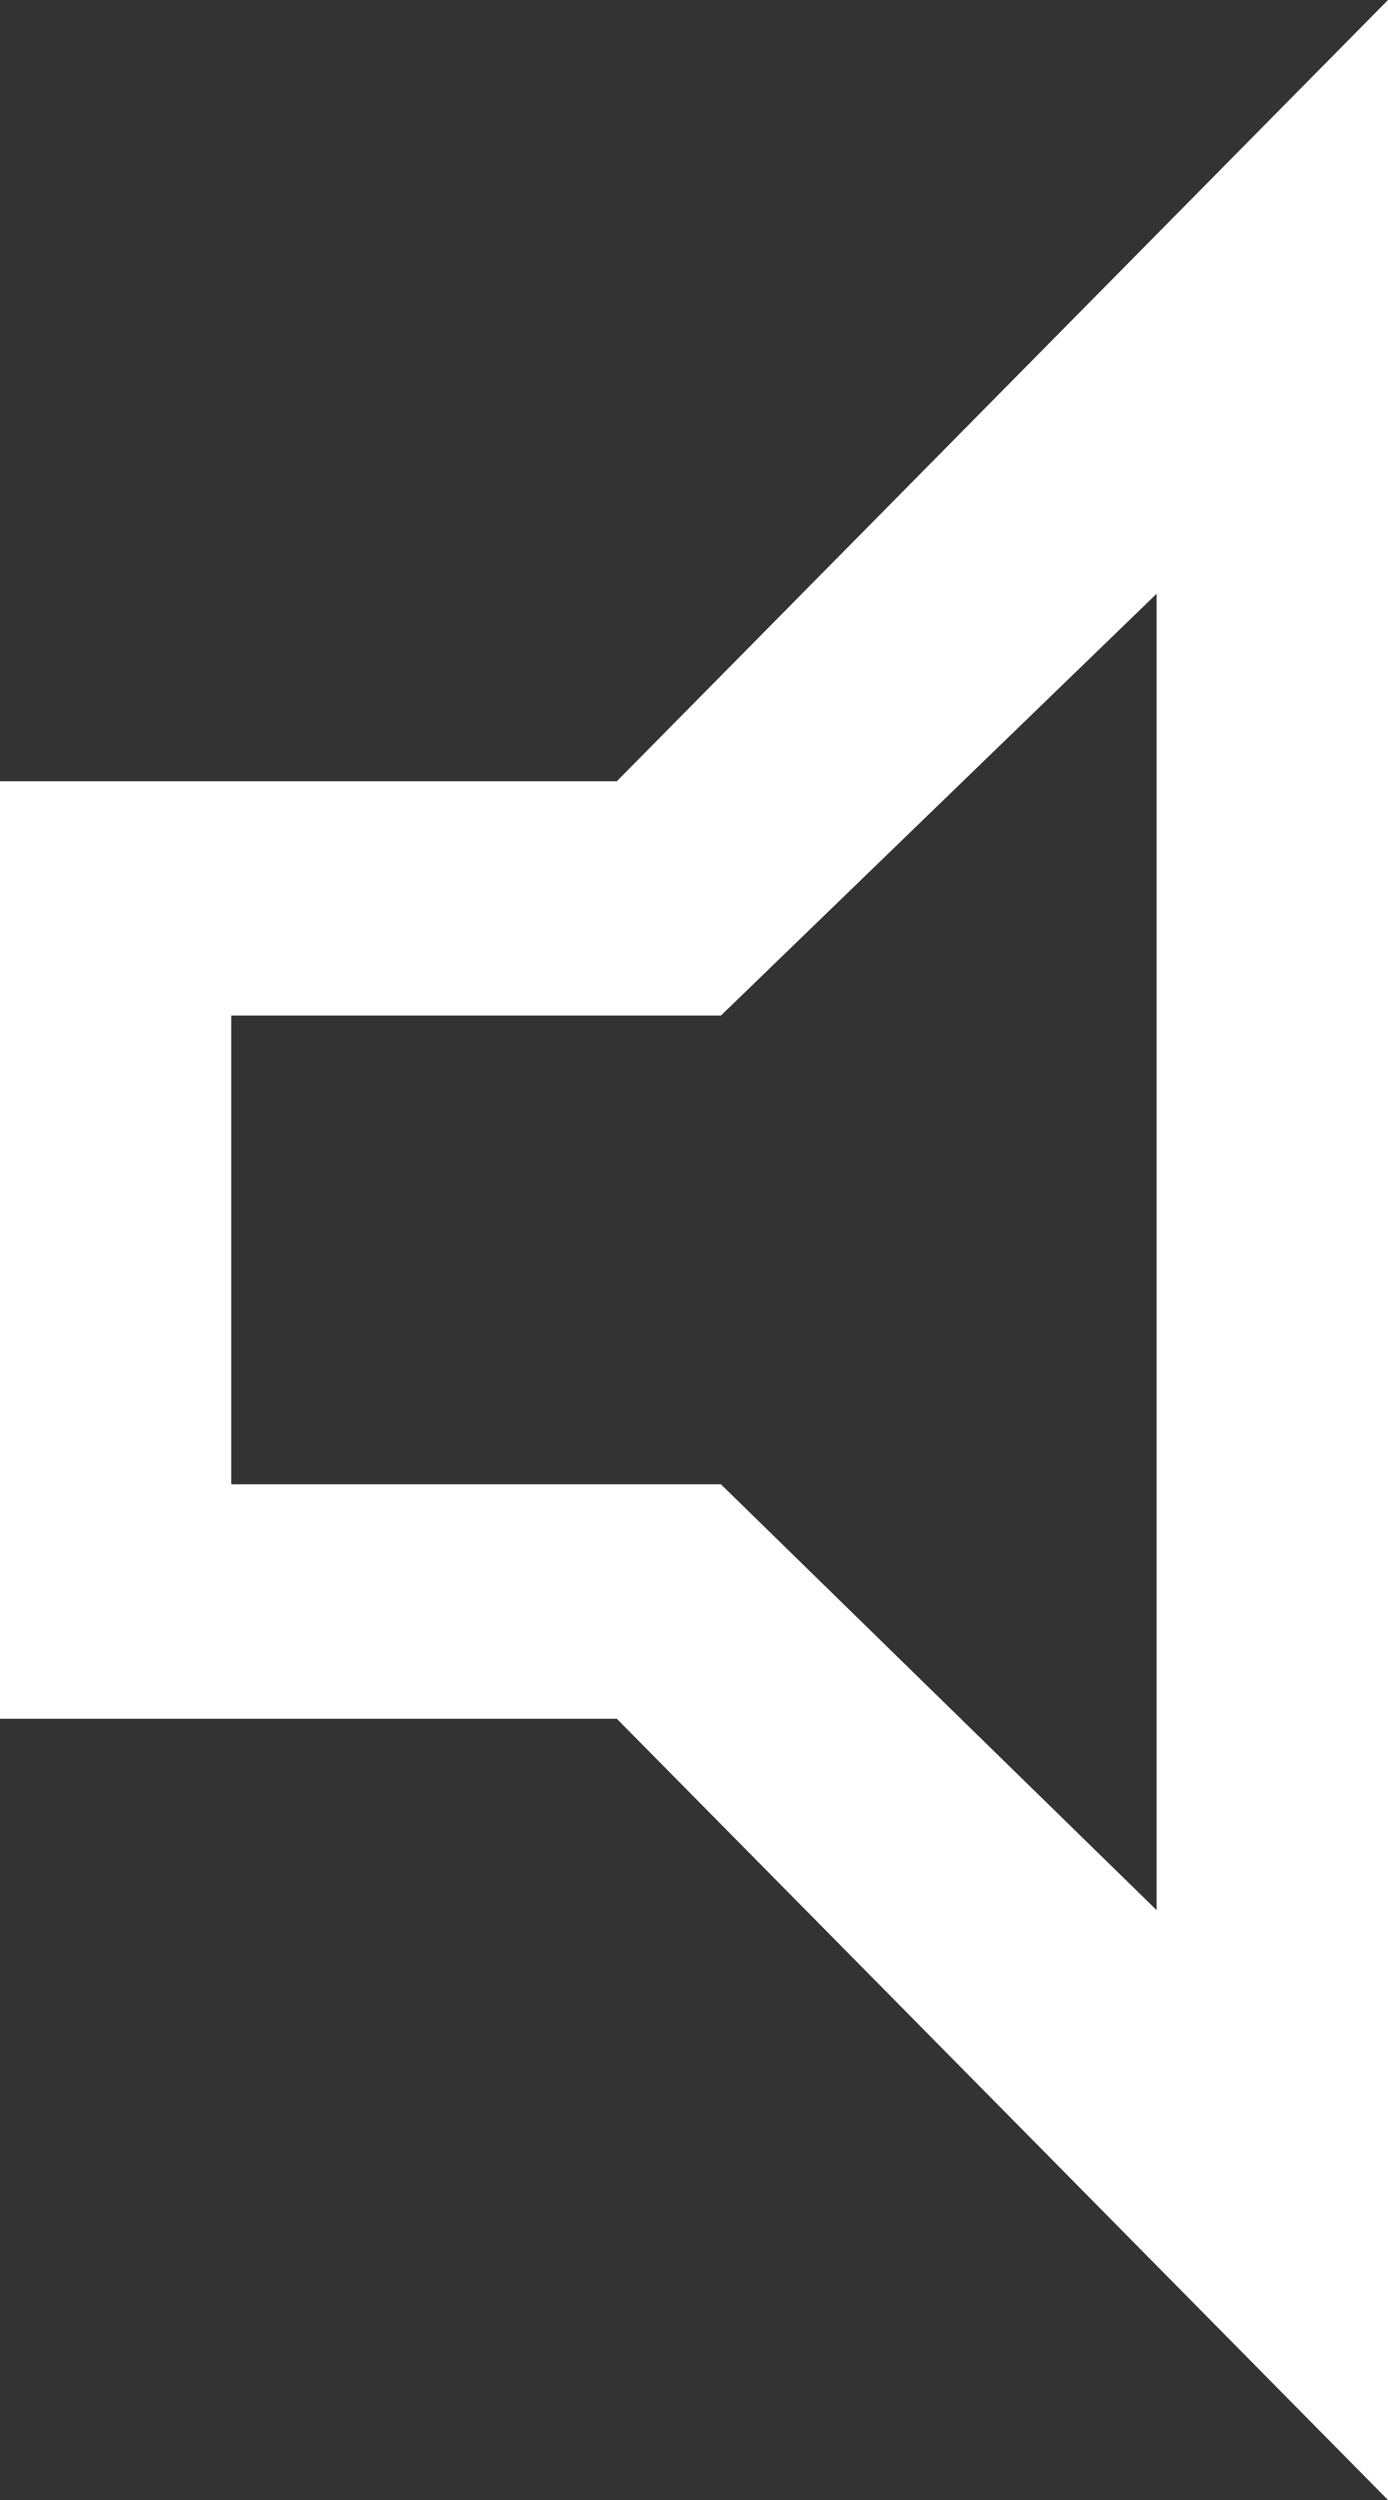 <svg xmlns="http://www.w3.org/2000/svg" width="10" height="18" viewBox="0 0 10 18">
  <rect x="0" y="0" width="10" height="18" fill="#333333" stroke="none"/>
  <path id="volume_down_FILL0_wght400_GRAD0_opsz48" d="M200-787.625v-6.75h4.444L210-800v18l-5.556-5.625Zm8.333-8.1-3.139,3.037h-3.528v3.375h3.528l3.139,3.066ZM204.944-791Z" transform="translate(-200 800)" fill="#fff"/>
</svg>
